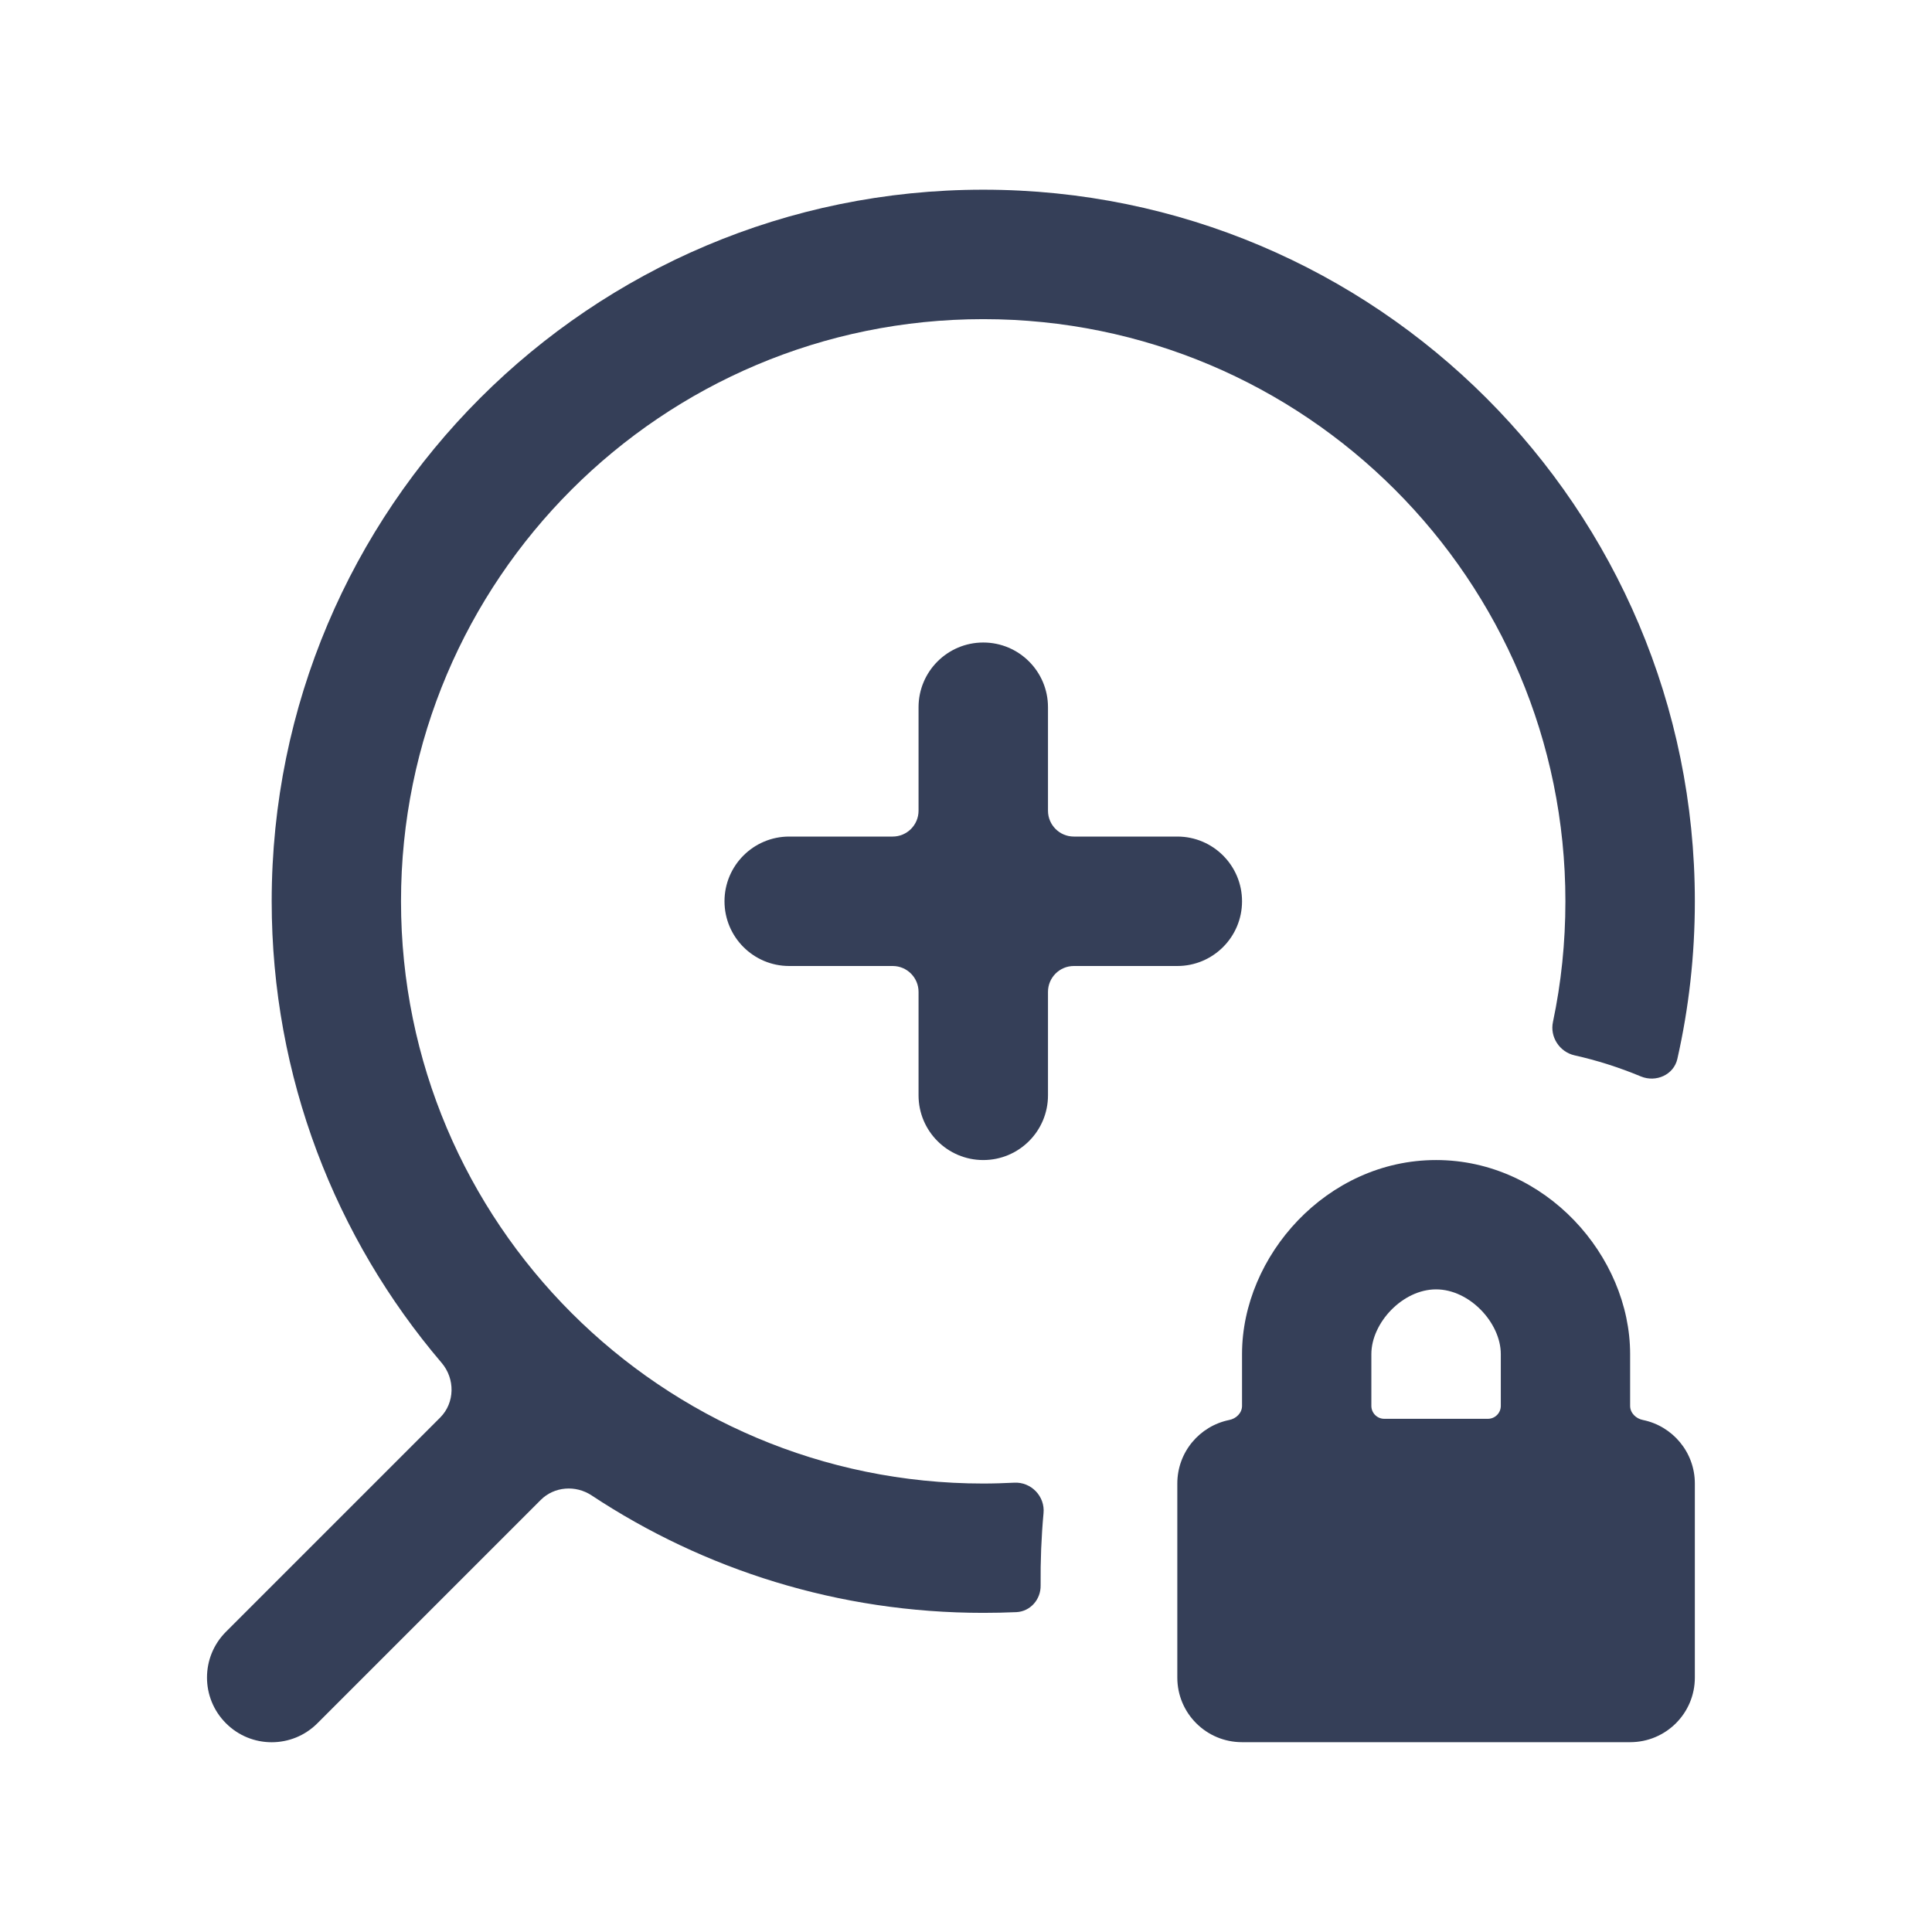 <svg width="16" height="16" viewBox="0 0 16 16" fill="none" xmlns="http://www.w3.org/2000/svg">
<path fill-rule="evenodd" clip-rule="evenodd" d="M13.04 8.74C12.916 8.712 12.834 8.588 12.861 8.463C12.929 8.141 12.964 7.807 12.964 7.464C12.964 4.801 10.806 2.643 8.143 2.643C5.48 2.643 3.321 4.801 3.321 7.464C3.321 10.127 5.48 12.286 8.143 12.286C8.229 12.286 8.314 12.283 8.399 12.279C8.539 12.271 8.656 12.392 8.642 12.532C8.624 12.727 8.616 12.926 8.618 13.13C8.62 13.246 8.533 13.345 8.418 13.351C8.327 13.355 8.235 13.357 8.143 13.357C6.944 13.357 5.829 12.999 4.899 12.384C4.767 12.297 4.59 12.31 4.478 12.422L2.629 14.271C2.42 14.481 2.08 14.481 1.871 14.271C1.662 14.062 1.662 13.723 1.871 13.514L3.645 11.74C3.768 11.617 3.77 11.418 3.657 11.286C2.78 10.257 2.25 8.922 2.25 7.464C2.25 4.21 4.888 1.571 8.143 1.571C11.398 1.571 14.036 4.21 14.036 7.464C14.036 7.913 13.986 8.35 13.891 8.77C13.861 8.901 13.715 8.966 13.59 8.915C13.407 8.839 13.224 8.781 13.04 8.74ZM11.357 11.214C11.357 10.956 11.615 10.678 11.893 10.678C12.171 10.678 12.429 10.956 12.429 11.214V11.643C12.429 11.702 12.381 11.75 12.322 11.75H11.464C11.405 11.75 11.357 11.702 11.357 11.643V11.214ZM13.5 11.643C13.5 11.702 13.549 11.749 13.607 11.76C13.851 11.81 14.036 12.026 14.036 12.286V13.893C14.036 14.189 13.796 14.428 13.5 14.428H10.286C9.99 14.428 9.75 14.189 9.75 13.893V12.286C9.75 12.026 9.934 11.81 10.179 11.76C10.237 11.749 10.286 11.702 10.286 11.643V11.214C10.286 10.401 10.988 9.607 11.893 9.607C12.798 9.607 13.5 10.401 13.5 11.214V11.643ZM8.143 5.321C8.439 5.321 8.679 5.561 8.679 5.857V6.714C8.679 6.832 8.775 6.928 8.893 6.928H9.75C10.046 6.928 10.286 7.168 10.286 7.464C10.286 7.76 10.046 8 9.75 8H8.893C8.775 8 8.679 8.096 8.679 8.214V9.071C8.679 9.367 8.439 9.607 8.143 9.607C7.847 9.607 7.607 9.367 7.607 9.071V8.214C7.607 8.096 7.511 8 7.393 8H6.536C6.24 8 6 7.76 6 7.464C6 7.168 6.24 6.928 6.536 6.928H7.393C7.511 6.928 7.607 6.832 7.607 6.714V5.857C7.607 5.561 7.847 5.321 8.143 5.321Z" fill="#353F58"/>
</svg>

